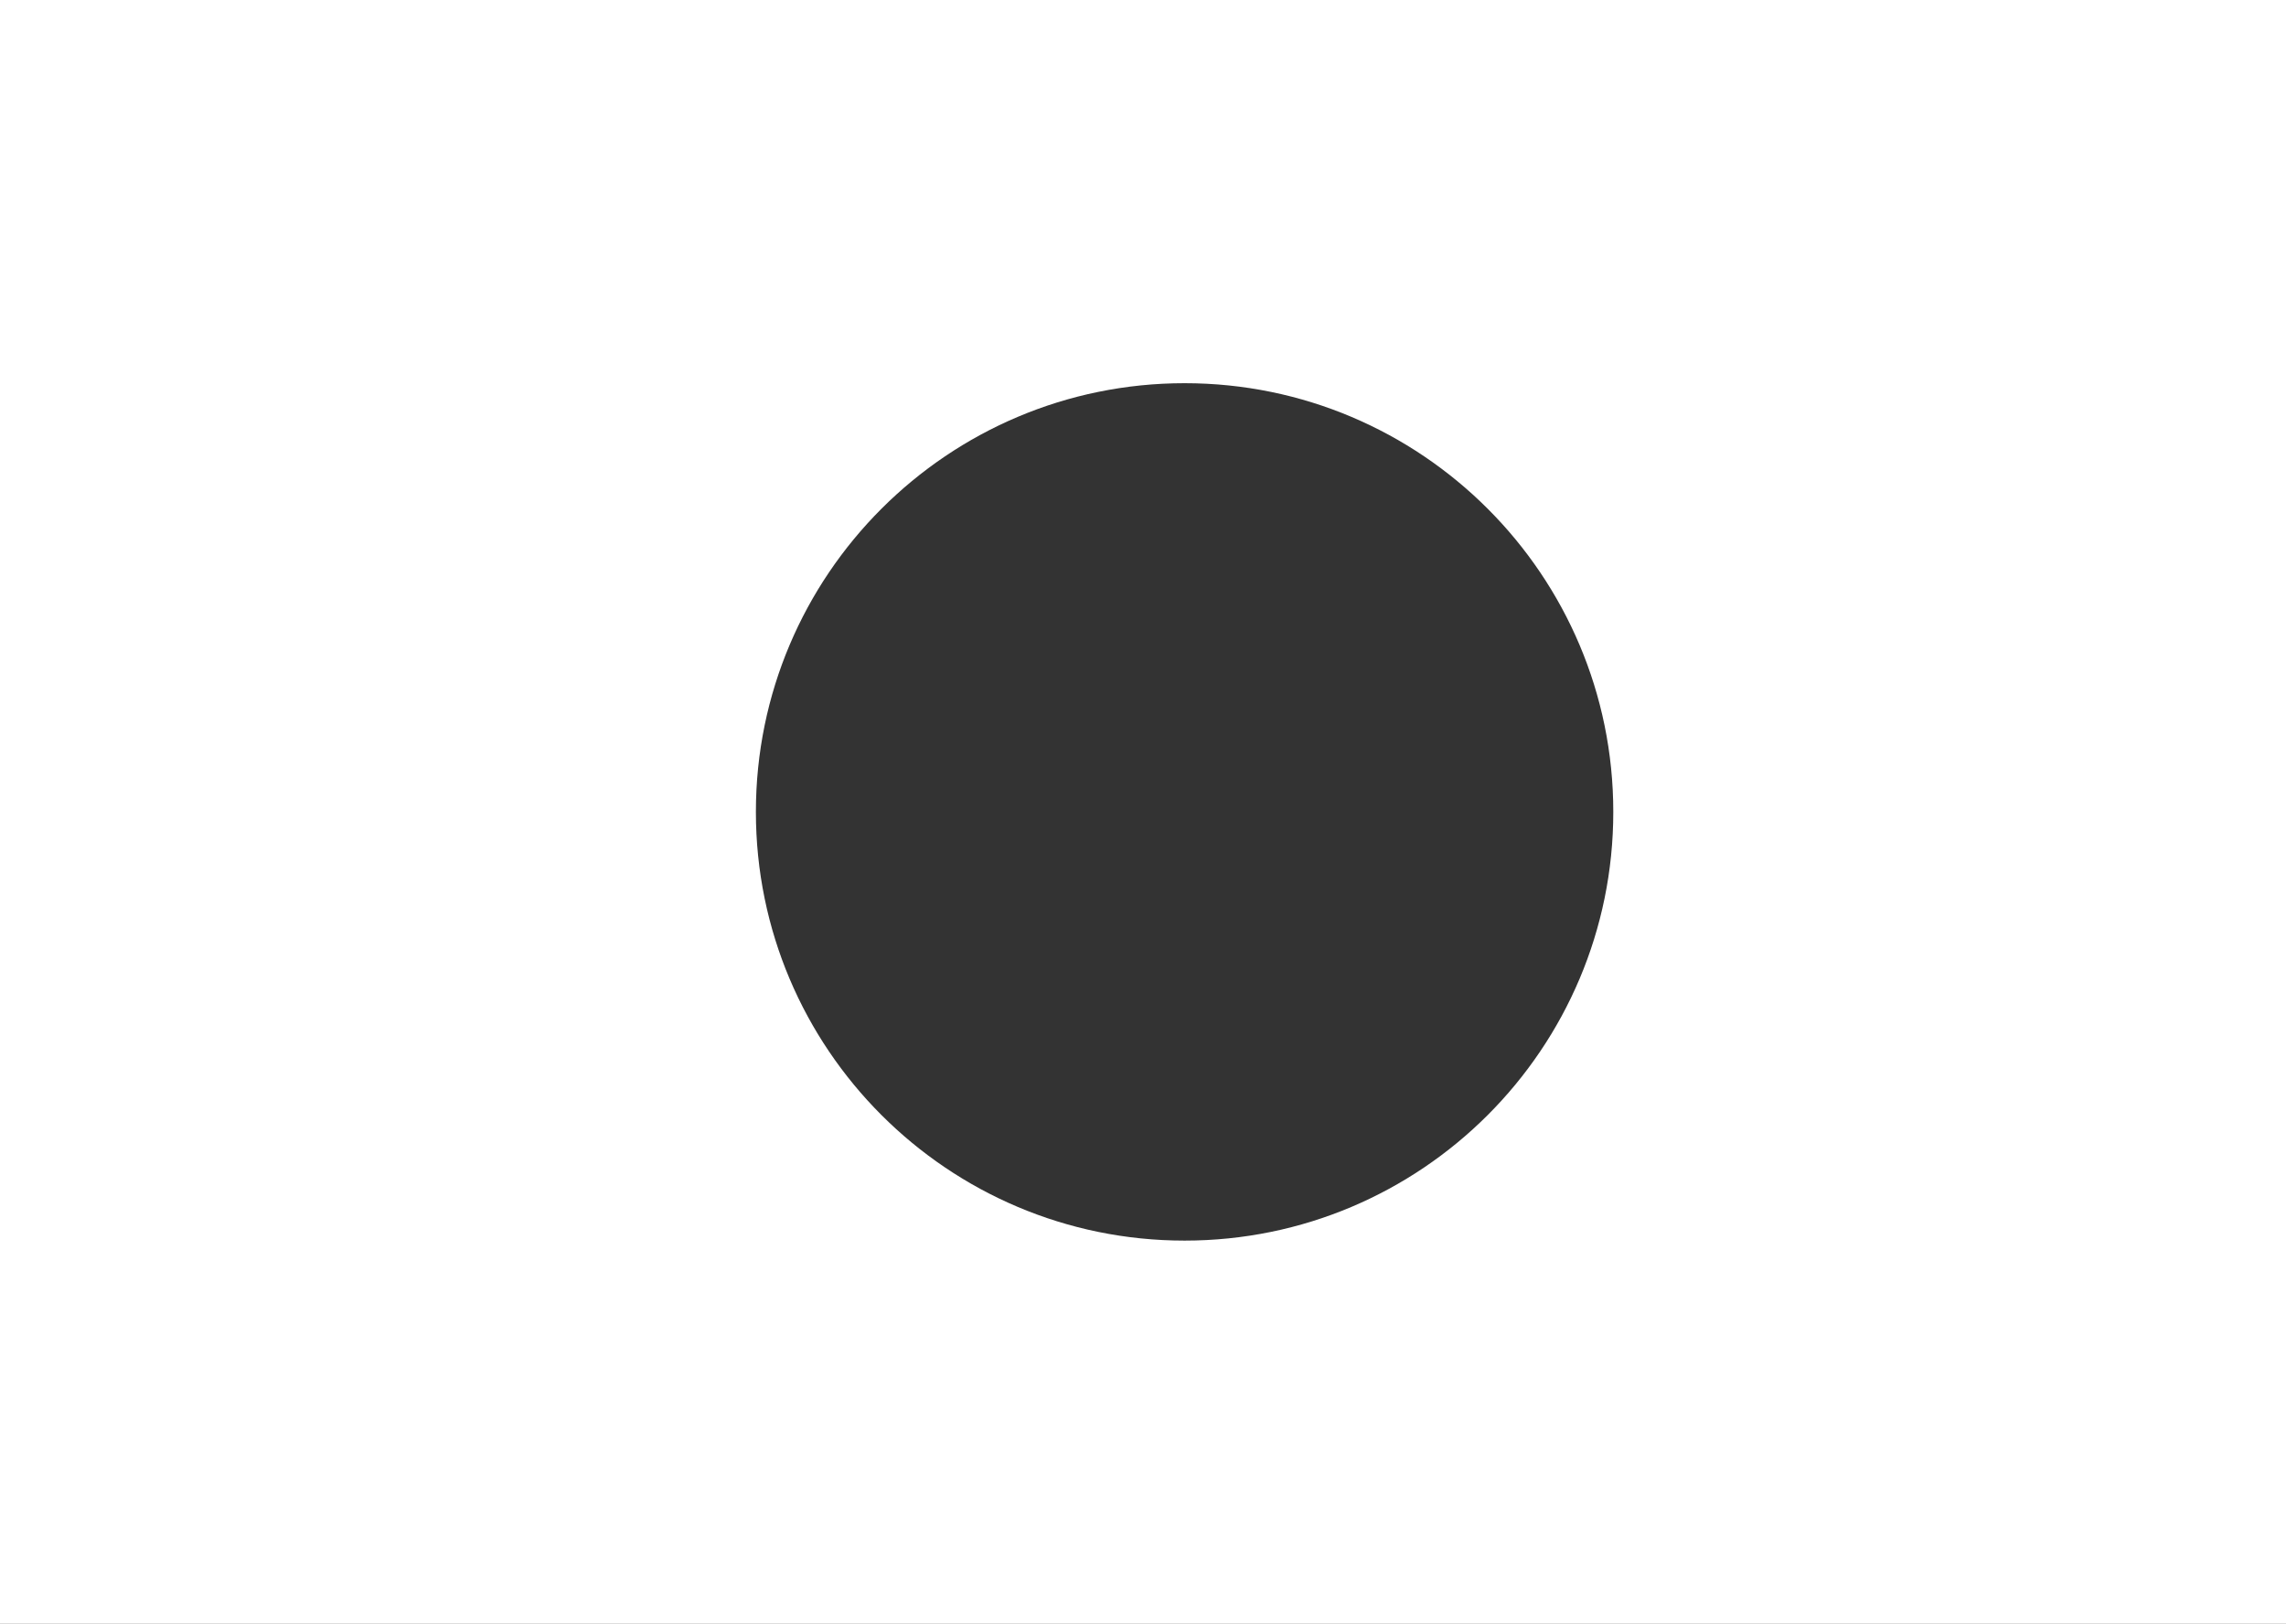 <?xml version="1.0" encoding="UTF-8"?> <svg xmlns="http://www.w3.org/2000/svg" viewBox="0 0 3325.74 2362.31"><rect x="0" y="0" width="3325.74" height="2362.31" fill="#333333" stroke="none"/> <defs> <style>.cls-1{fill:#fff;}</style> </defs> <title>Ресурс 9</title> <g id="Слой_2" data-name="Слой 2"> <g id="Слой_1-2" data-name="Слой 1"> <path class="cls-1" d="M0,0V2362.31H3325.74V0ZM1723.38,1804.84c-344.45,0-623.68-279.23-623.68-623.68s279.23-623.68,623.68-623.68,623.68,279.23,623.68,623.68S2067.83,1804.84,1723.38,1804.84Z"></path> </g> </g> </svg> 